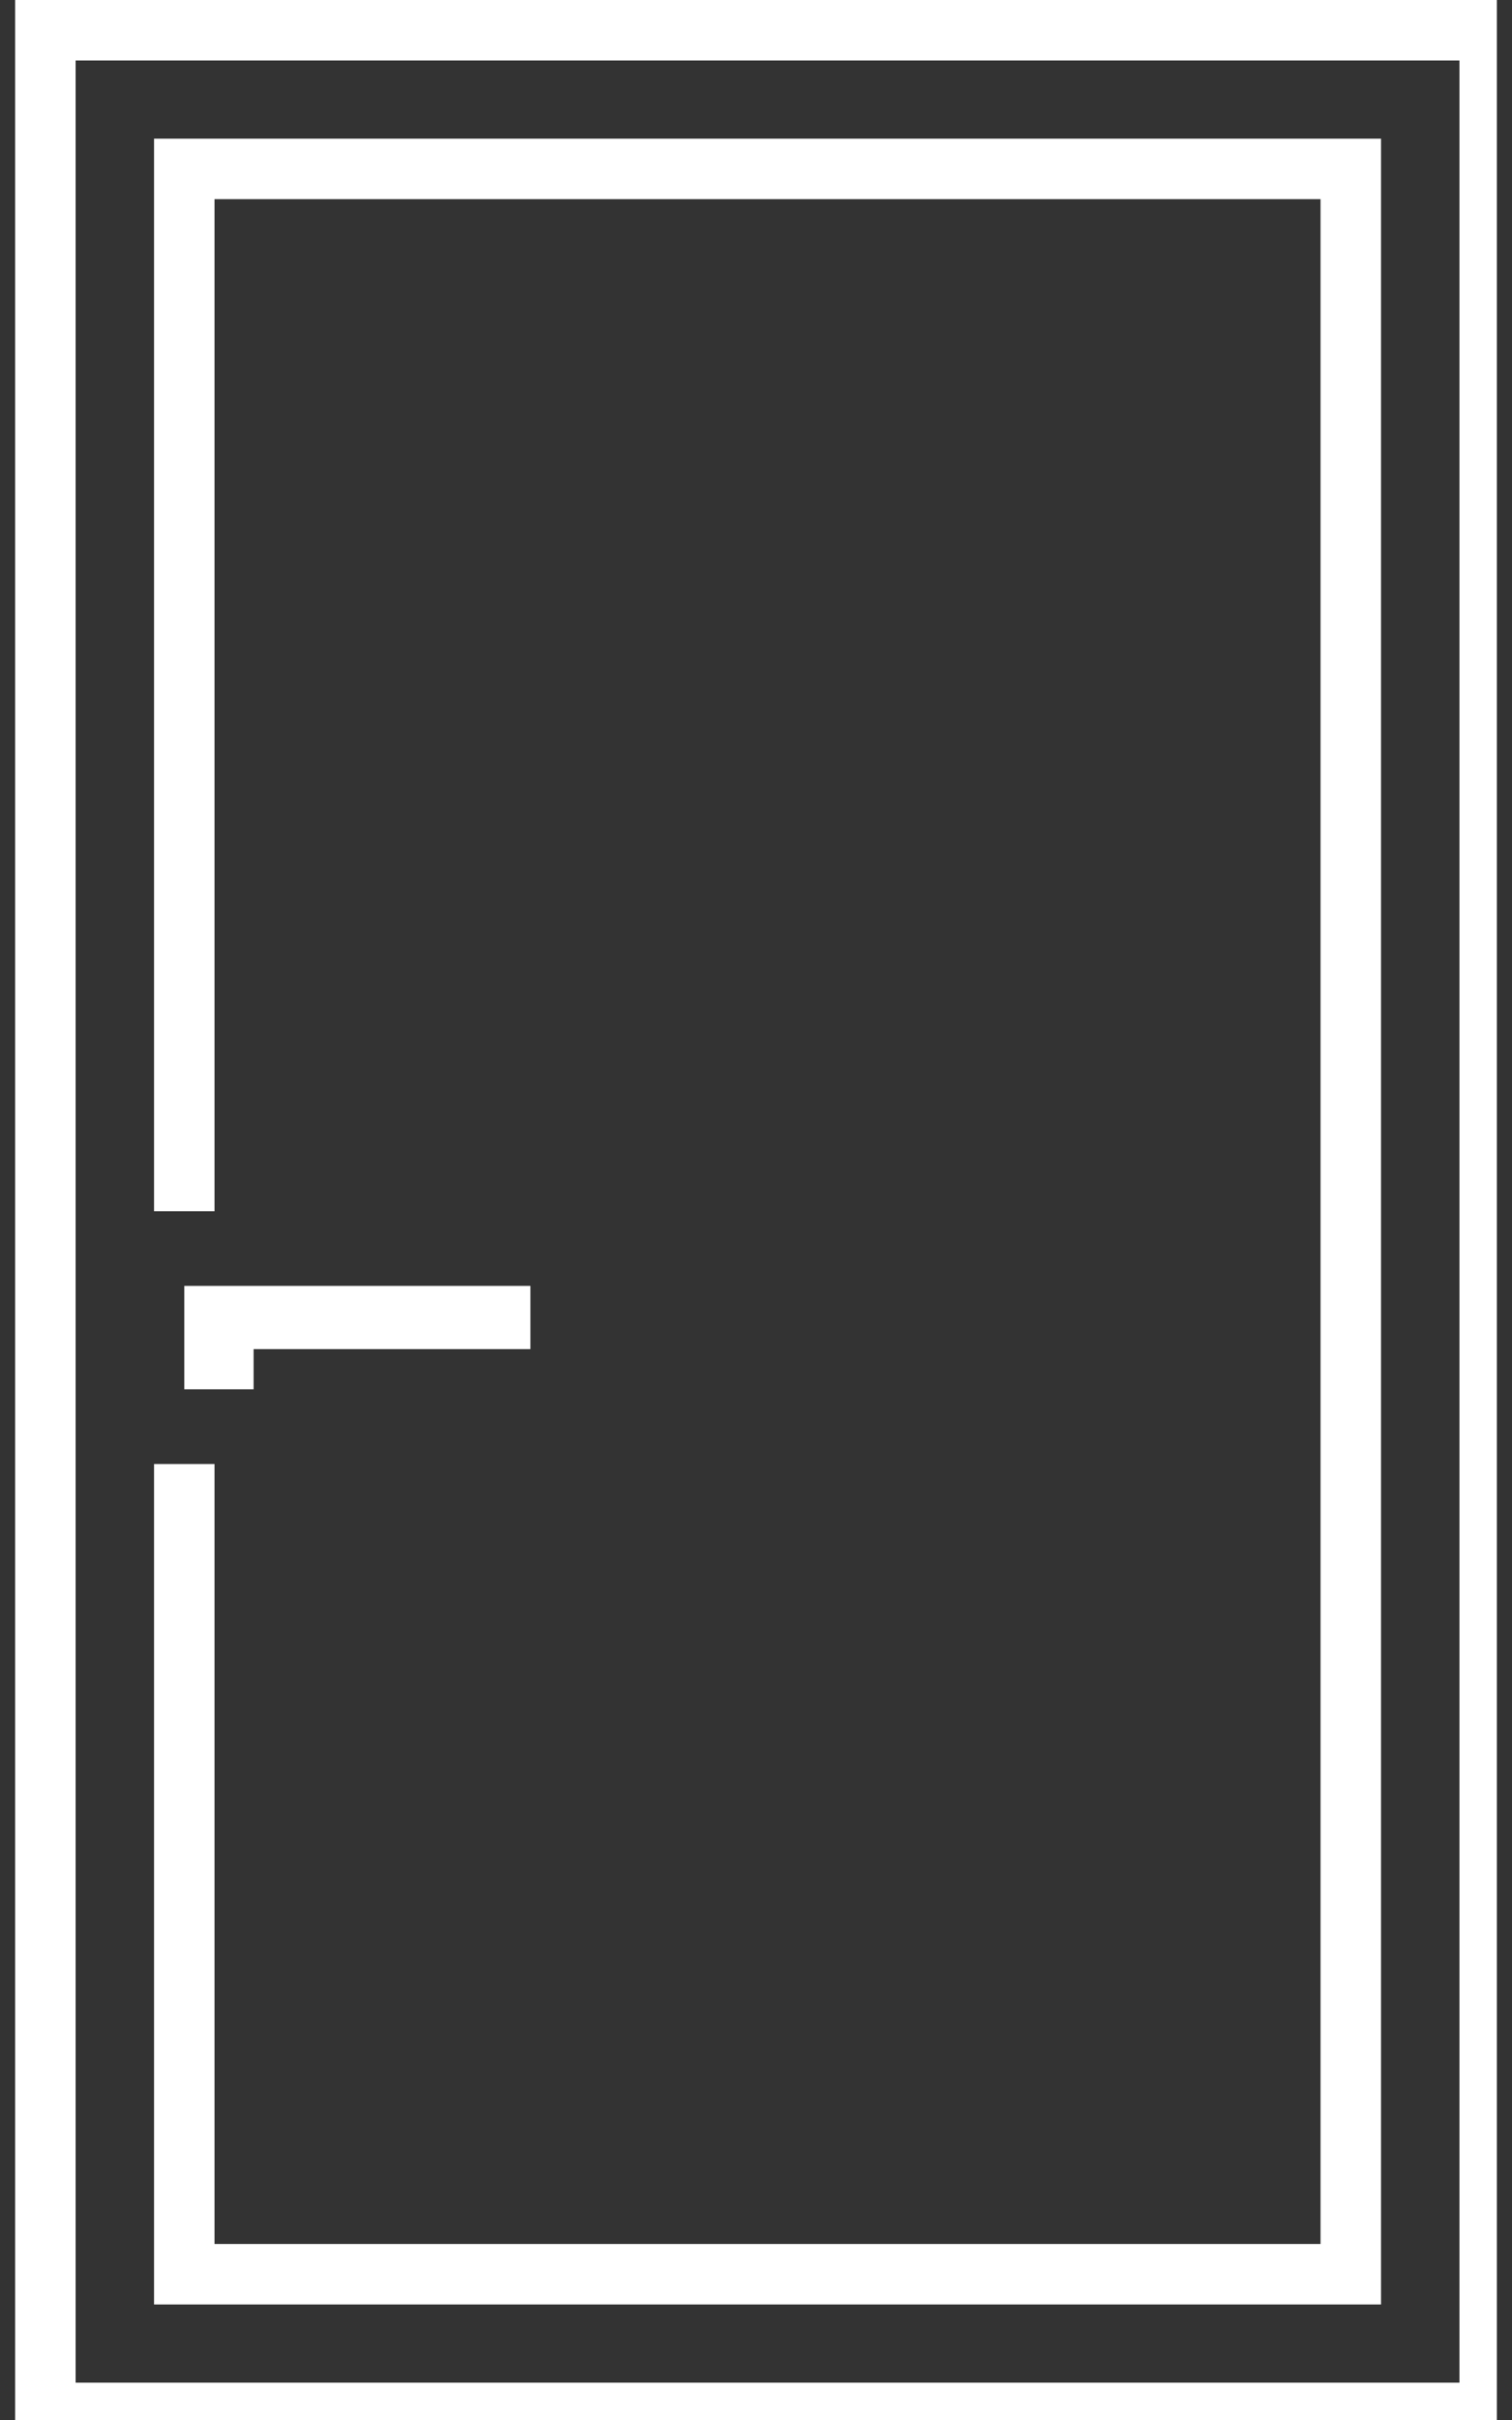 <svg width="50" height="80" viewBox="0 0 50 80" fill="none" xmlns="http://www.w3.org/2000/svg">
<rect x="0" y="0" width="50" height="80" fill="#333333" stroke="none"/>
<g clip-path="url(#clip0_203_2112)">
<path d="M49.263 1H1.5V79.766H49.263V1Z" stroke="white" stroke-width="2" stroke-miterlimit="10"/>
<path d="M6.094 40.041V5.584H44.669V75.181H6.094V48.397" stroke="white" stroke-width="2" stroke-miterlimit="10"/>
<path d="M17.54 42.509H6.094V45.928H8.386V44.599H17.54V42.509Z" fill="white"/>
</g>
<defs>
<clipPath id="clip0_203_2112">
<rect width="49" height="80" fill="white" transform="translate(0.5)"/>
</clipPath>
</defs>
</svg>
